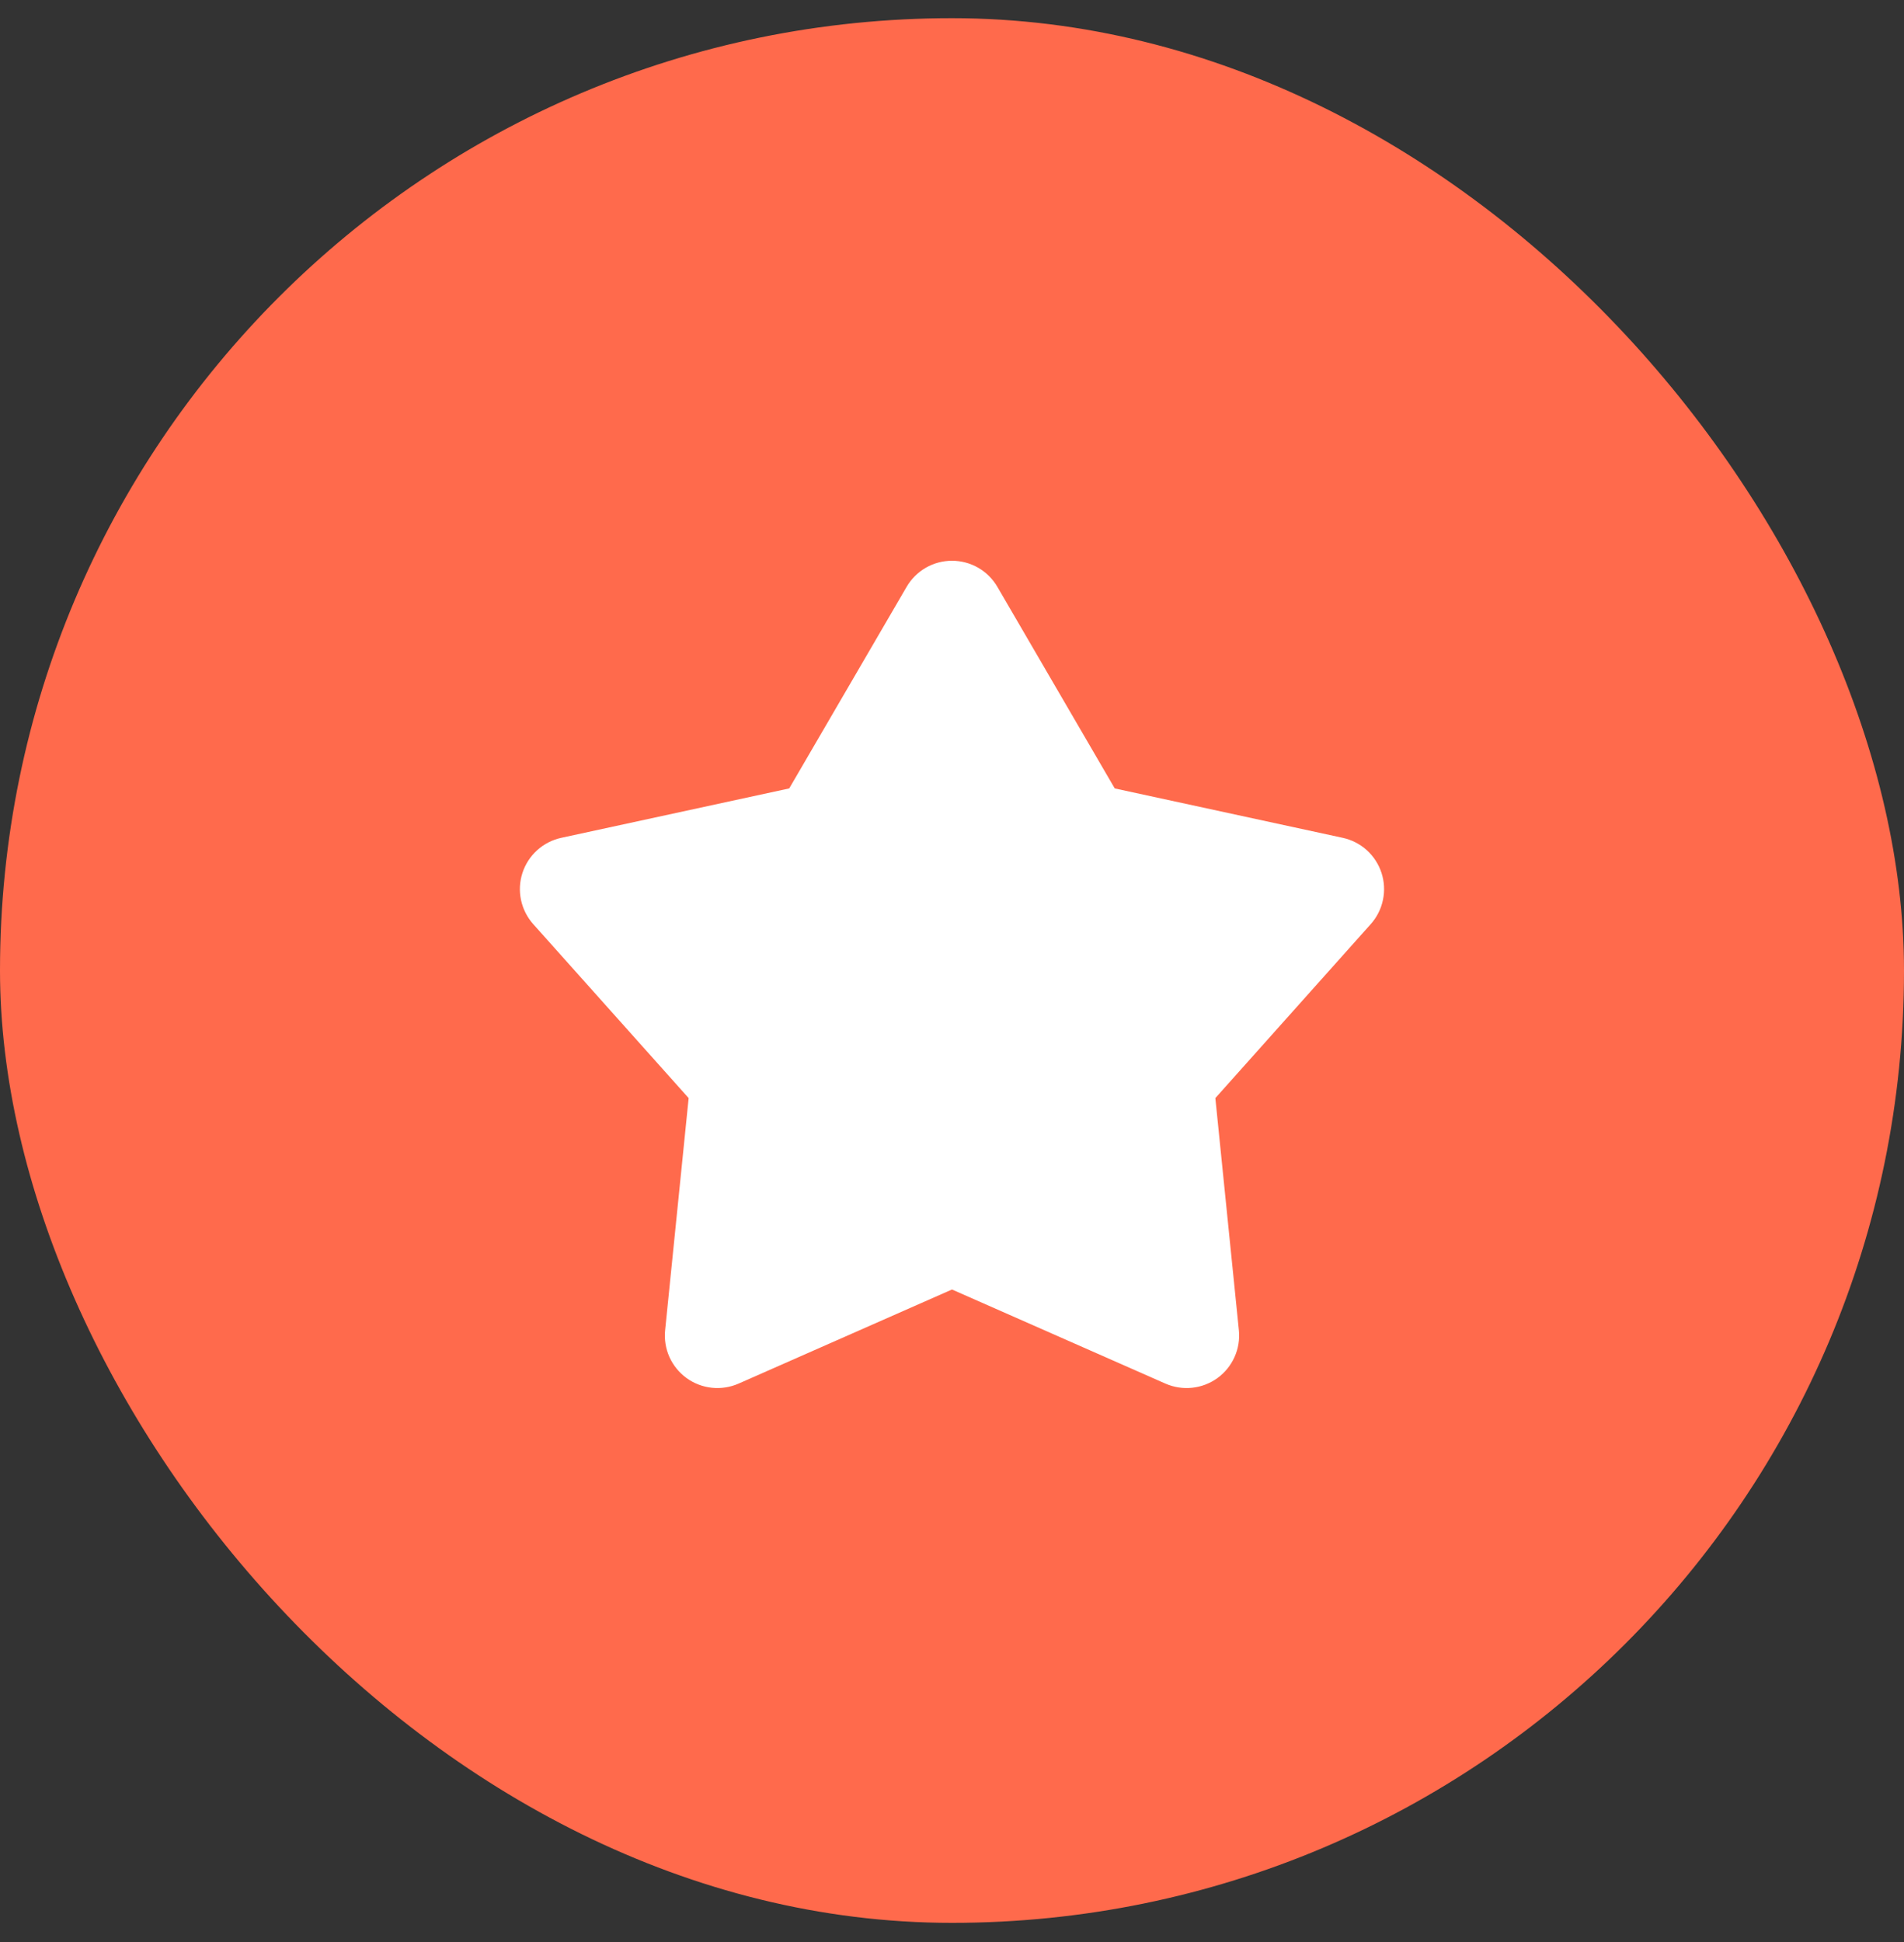 <?xml version="1.0" encoding="UTF-8"?> <svg xmlns="http://www.w3.org/2000/svg" width="51" height="52" viewBox="0 0 51 52" fill="none"><rect x="0" y="0" width="51" height="52" fill="#333333" stroke="none"/><rect y="0.487" width="51" height="51" rx="25.5" fill="#FF6A4C"></rect><path d="M24.285 15.713C24.409 15.501 24.586 15.324 24.799 15.202C25.012 15.079 25.254 15.015 25.5 15.015C25.746 15.015 25.987 15.079 26.201 15.202C26.414 15.324 26.591 15.501 26.715 15.713L29.859 21.111L35.966 22.434C36.206 22.486 36.428 22.6 36.611 22.765C36.793 22.93 36.929 23.14 37.005 23.374C37.081 23.608 37.094 23.857 37.043 24.098C36.993 24.338 36.88 24.561 36.716 24.745L32.554 29.403L33.184 35.619C33.209 35.864 33.169 36.111 33.068 36.335C32.968 36.56 32.81 36.754 32.611 36.899C32.412 37.043 32.179 37.133 31.934 37.159C31.689 37.185 31.442 37.147 31.217 37.048L25.5 34.528L19.783 37.048C19.558 37.147 19.31 37.185 19.066 37.159C18.821 37.133 18.588 37.043 18.389 36.899C18.19 36.754 18.032 36.56 17.931 36.335C17.831 36.111 17.791 35.864 17.816 35.619L18.446 29.403L14.284 24.746C14.12 24.562 14.007 24.339 13.956 24.099C13.905 23.858 13.918 23.608 13.994 23.374C14.07 23.14 14.206 22.93 14.389 22.765C14.571 22.6 14.794 22.486 15.034 22.434L21.14 21.111L24.285 15.713Z" fill="white"></path></svg> 